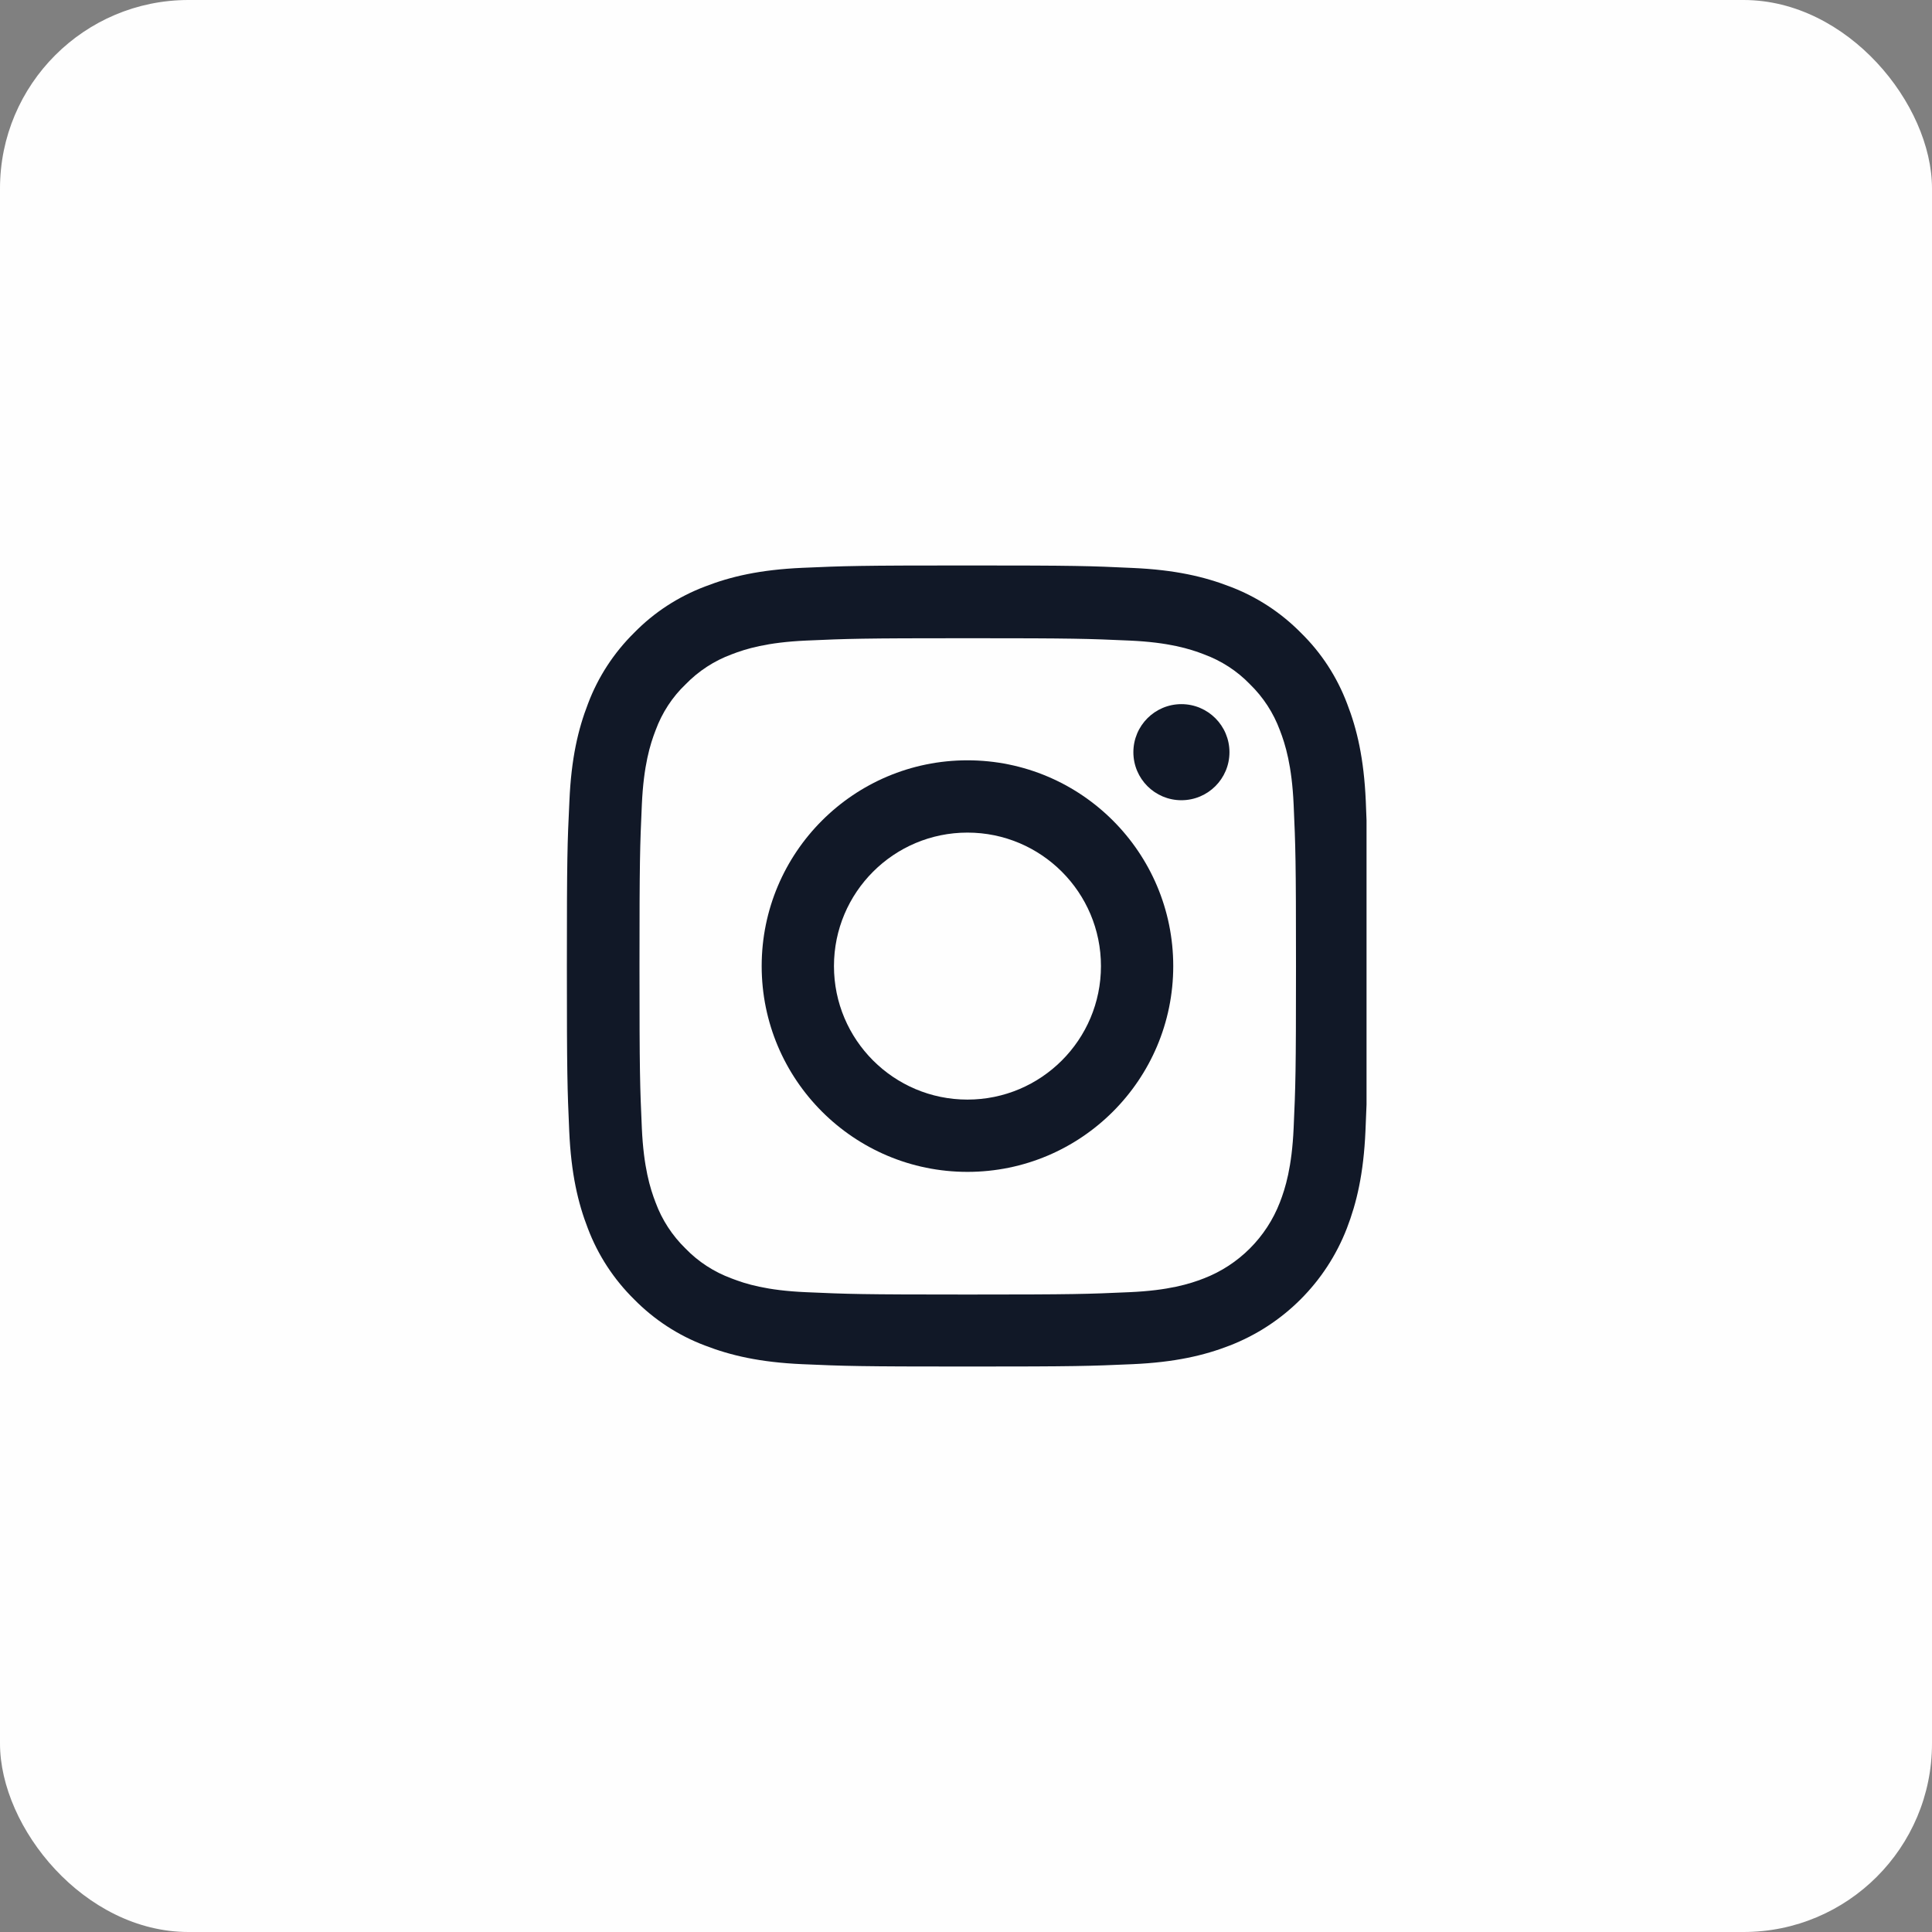 <svg width="41" height="41" viewBox="0 0 41 41" fill="none" xmlns="http://www.w3.org/2000/svg">
<rect x="0" y="0" width="41" height="41" fill="#808080" stroke="none"/>
<rect width="41" height="41" rx="4" fill="#FEFEFE"/>
<g clip-path="url(#clip0_2093_933)">
<path d="M28.984 16.998C28.944 16.095 28.798 15.474 28.589 14.936C28.373 14.364 28.041 13.853 27.606 13.428C27.18 12.996 26.666 12.661 26.101 12.448C25.56 12.239 24.942 12.093 24.039 12.053C23.129 12.01 22.84 12 20.532 12C18.224 12 17.935 12.01 17.028 12.05C16.125 12.09 15.504 12.236 14.966 12.445C14.395 12.661 13.883 12.993 13.458 13.428C13.027 13.853 12.691 14.368 12.479 14.932C12.269 15.474 12.123 16.091 12.084 16.995C12.04 17.905 12.03 18.194 12.03 20.502C12.03 22.81 12.04 23.099 12.08 24.005C12.12 24.909 12.266 25.529 12.475 26.068C12.691 26.639 13.027 27.15 13.458 27.575C13.883 28.007 14.398 28.343 14.963 28.555C15.504 28.764 16.122 28.91 17.025 28.95C17.932 28.99 18.221 29 20.529 29C22.837 29 23.126 28.99 24.032 28.95C24.936 28.91 25.557 28.764 26.095 28.555C27.237 28.113 28.14 27.21 28.582 26.068C28.791 25.526 28.937 24.909 28.977 24.005C29.017 23.099 29.027 22.81 29.027 20.502C29.027 18.194 29.024 17.905 28.984 16.998ZM27.453 23.939C27.416 24.769 27.277 25.217 27.161 25.516C26.875 26.257 26.287 26.845 25.547 27.13C25.248 27.247 24.796 27.386 23.969 27.422C23.073 27.462 22.803 27.472 20.535 27.472C18.267 27.472 17.995 27.462 17.101 27.422C16.271 27.386 15.823 27.247 15.524 27.13C15.155 26.994 14.82 26.778 14.548 26.496C14.265 26.22 14.049 25.888 13.913 25.52C13.797 25.221 13.658 24.769 13.621 23.942C13.581 23.046 13.571 22.776 13.571 20.508C13.571 18.24 13.581 17.968 13.621 17.075C13.658 16.244 13.797 15.796 13.913 15.497C14.049 15.128 14.265 14.793 14.551 14.521C14.826 14.238 15.159 14.022 15.527 13.886C15.826 13.77 16.278 13.631 17.105 13.594C18.001 13.554 18.27 13.544 20.539 13.544C22.81 13.544 23.079 13.554 23.973 13.594C24.803 13.631 25.251 13.77 25.55 13.886C25.919 14.022 26.254 14.238 26.526 14.521C26.809 14.796 27.024 15.128 27.161 15.497C27.277 15.796 27.416 16.247 27.453 17.075C27.493 17.971 27.503 18.24 27.503 20.508C27.503 22.776 27.493 23.042 27.453 23.939Z" fill="#111827"/>
<path d="M20.531 16.135C18.12 16.135 16.164 18.091 16.164 20.502C16.164 22.913 18.12 24.869 20.531 24.869C22.942 24.869 24.898 22.913 24.898 20.502C24.898 18.091 22.942 16.135 20.531 16.135ZM20.531 23.335C18.967 23.335 17.698 22.066 17.698 20.502C17.698 18.938 18.967 17.669 20.531 17.669C22.095 17.669 23.364 18.938 23.364 20.502C23.364 22.066 22.095 23.335 20.531 23.335Z" fill="#111827"/>
<path d="M26.091 15.963C26.091 16.526 25.634 16.982 25.071 16.982C24.508 16.982 24.052 16.526 24.052 15.963C24.052 15.4 24.508 14.943 25.071 14.943C25.634 14.943 26.091 15.4 26.091 15.963Z" fill="#111827"/>
</g>
<defs>
<clipPath id="clip0_2093_933">
<rect x="12" y="12" width="17" height="17" rx="4" fill="white"/>
</clipPath>
</defs>
</svg>
